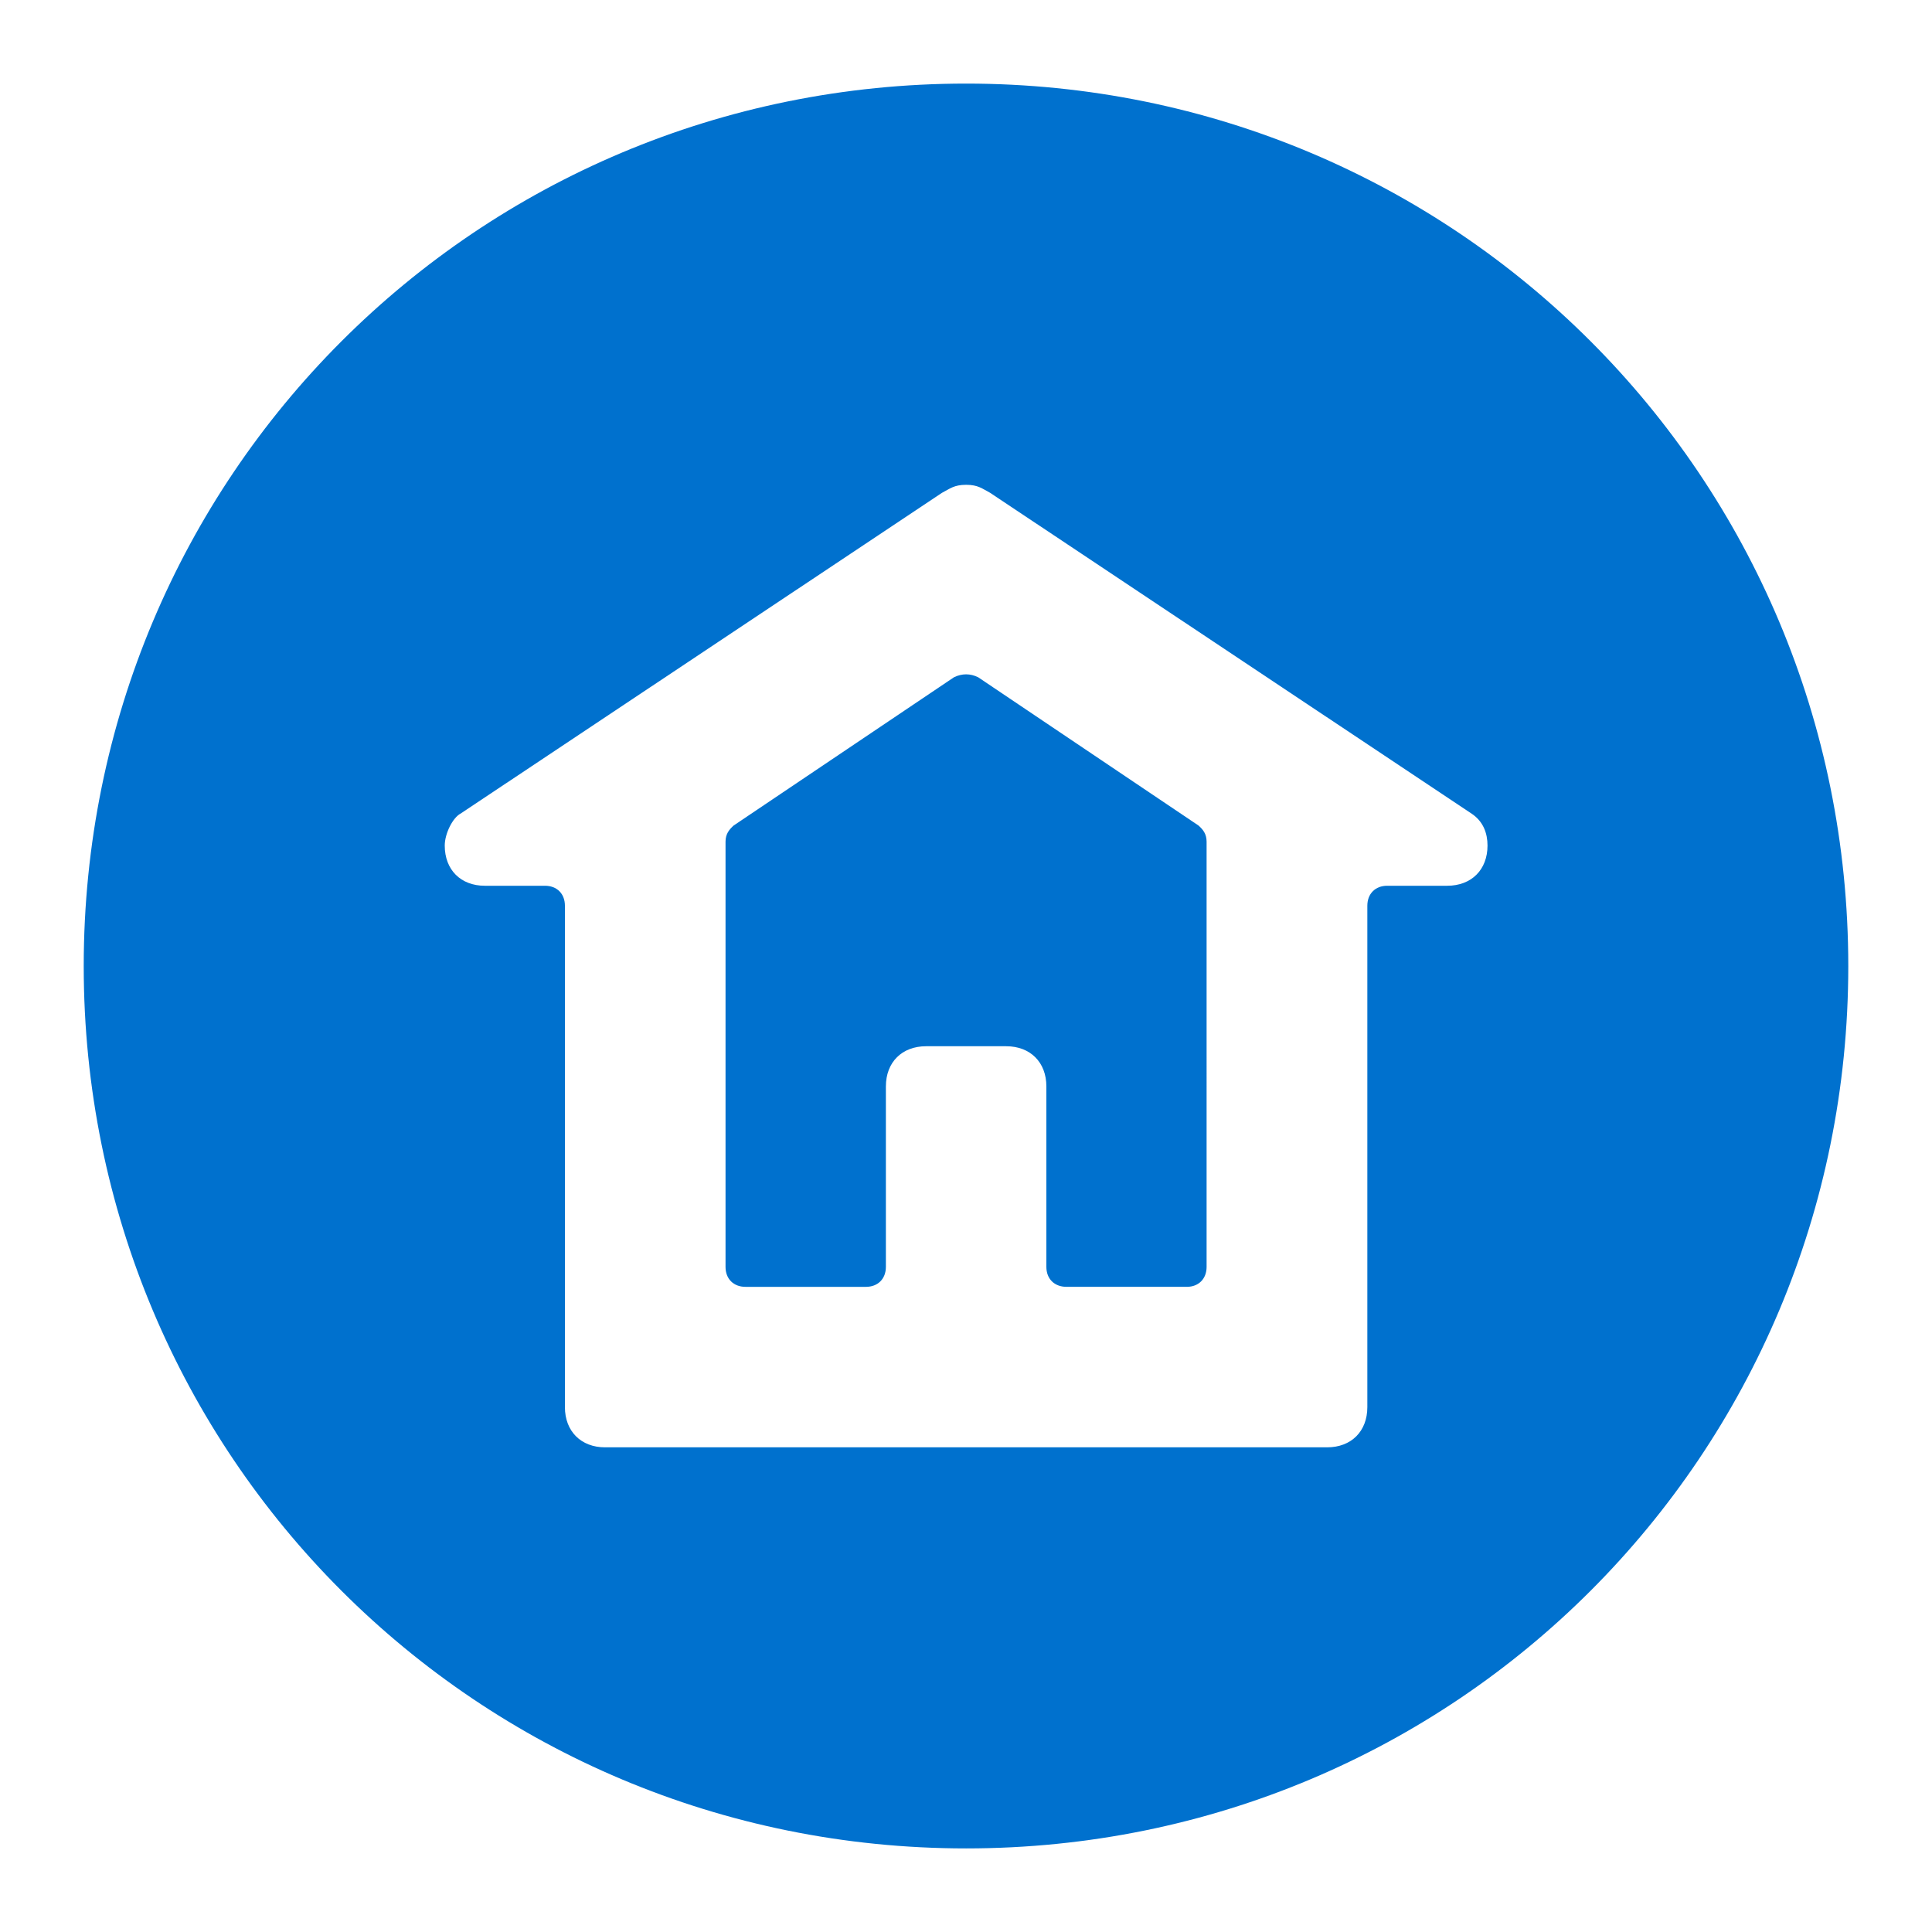 <?xml version="1.0" encoding="utf-8"?>
<!-- Generator: Adobe Illustrator 16.0.0, SVG Export Plug-In . SVG Version: 6.00 Build 0)  -->
<!DOCTYPE svg PUBLIC "-//W3C//DTD SVG 1.1//EN" "http://www.w3.org/Graphics/SVG/1.1/DTD/svg11.dtd">
<svg version="1.1" id="圖層_1" xmlns="http://www.w3.org/2000/svg" xmlns:xlink="http://www.w3.org/1999/xlink" x="0px" y="0px"
	 width="15px" height="15px" viewBox="0 0 15 15" enable-background="new 0 0 15 15" xml:space="preserve">
<g>
	<path fill="#0071CE" d="M7.501,0.649c-3.799,0-6.851,3.052-6.851,6.852c0,3.798,3.052,6.85,6.851,6.85
		c3.798,0,6.849-3.052,6.849-6.85C14.35,3.701,11.299,0.649,7.501,0.649L7.501,0.649z M11.236,6.877H10.77
		c-0.092,0-0.154,0.062-0.154,0.155v3.893c0,0.188-0.125,0.312-0.312,0.312H4.697c-0.185,0-0.311-0.124-0.311-0.312V7.032
		c0-0.093-0.062-0.155-0.155-0.155H3.764c-0.187,0-0.311-0.124-0.311-0.312c0-0.093,0.062-0.217,0.124-0.249l3.737-2.49
		c0.062-0.032,0.093-0.062,0.187-0.062c0.093,0,0.125,0.03,0.186,0.062l3.737,2.49c0.094,0.062,0.125,0.156,0.125,0.249
		C11.549,6.753,11.424,6.877,11.236,6.877L11.236,6.877z M11.236,6.877"/>
	<path fill="#0071CE" d="M7.594,5.258c-0.062-0.03-0.124-0.03-0.187,0L5.695,6.41C5.663,6.44,5.633,6.473,5.633,6.535v3.301
		c0,0.093,0.062,0.155,0.155,0.155h0.935c0.093,0,0.155-0.062,0.155-0.155V8.435c0-0.188,0.125-0.312,0.312-0.312h0.622
		c0.188,0,0.312,0.125,0.312,0.312v1.401c0,0.093,0.062,0.155,0.157,0.155h0.933c0.092,0,0.154-0.062,0.154-0.155V6.535
		c0-0.062-0.029-0.095-0.062-0.125L7.594,5.258z M7.594,5.258"/>
</g>
</svg>
